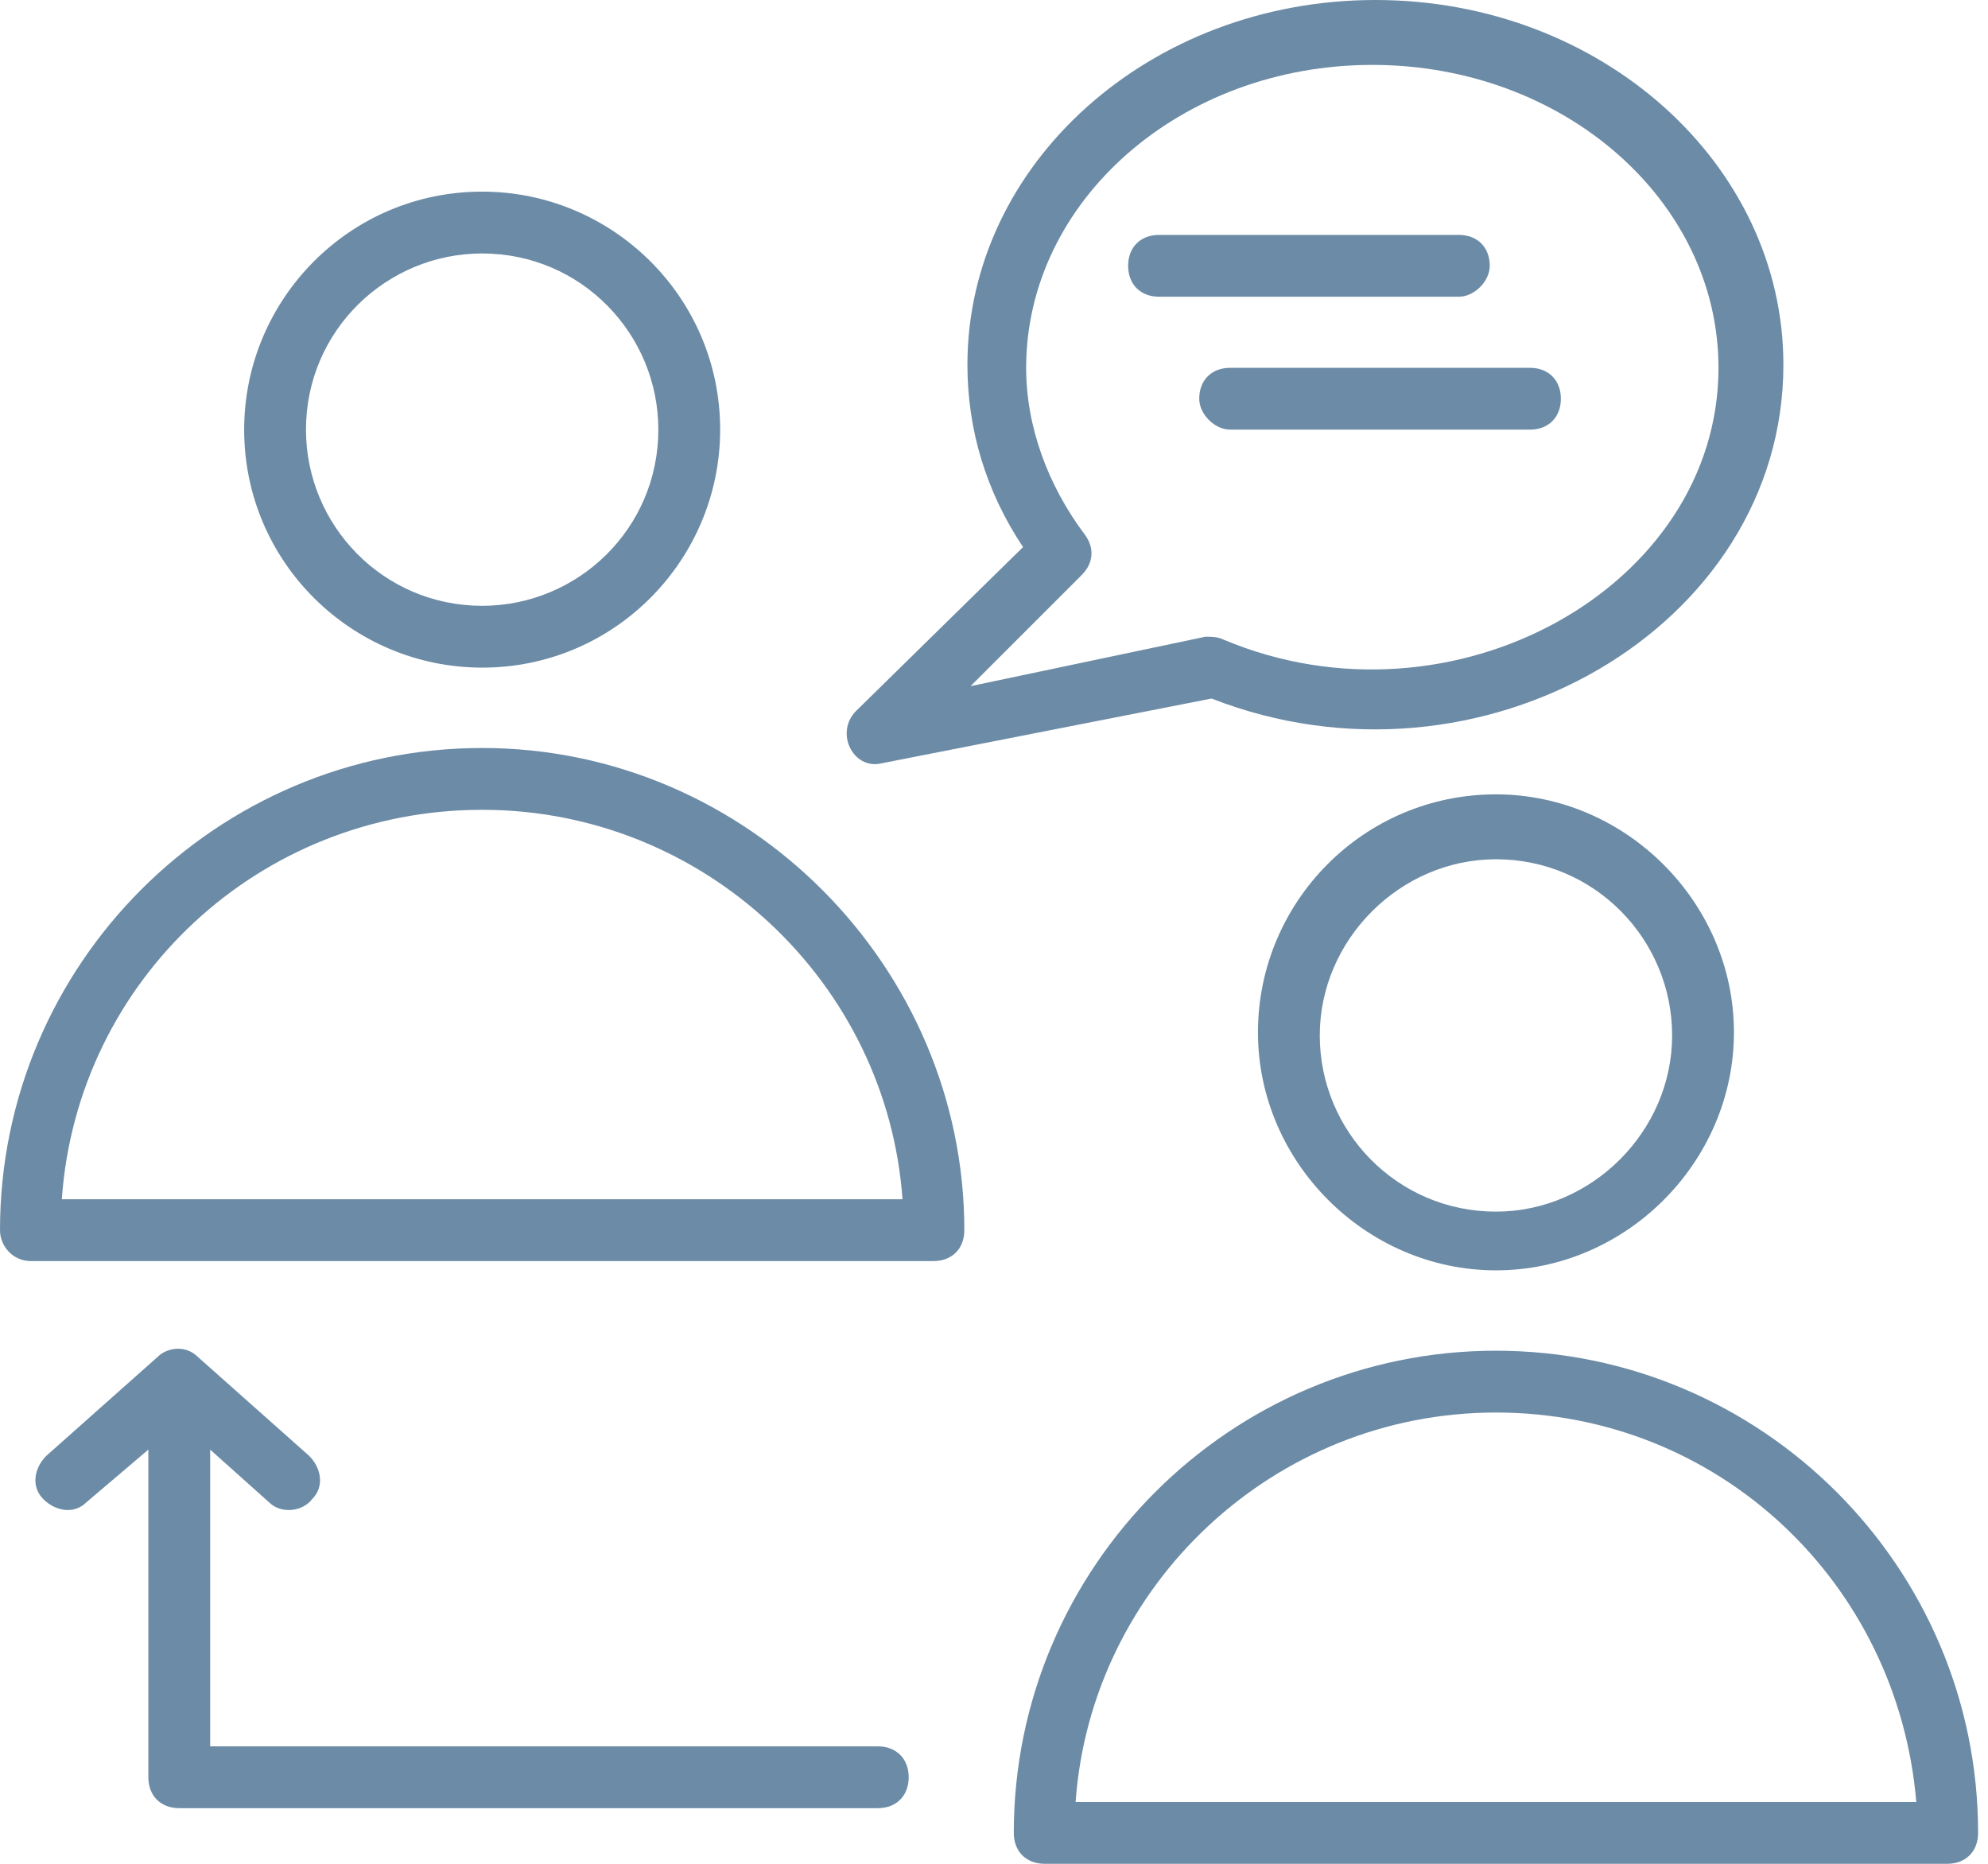 <?xml version="1.0" encoding="UTF-8"?>
<svg xmlns="http://www.w3.org/2000/svg" width="128" height="120" viewBox="0 0 128 120" fill="none">
  <path d="M1.99 81.194H60.099C61.294 81.194 62.09 80.398 62.09 79.204C62.09 62.288 48.159 48.159 31.045 48.159C13.93 48.159 0 62.09 0 79.204C0 80.199 0.796 81.194 1.99 81.194ZM31.045 52.139C45.373 52.139 57.114 63.284 58.109 77.214H3.98C4.975 63.085 16.716 52.139 31.045 52.139Z" fill="#6C8BA6"></path>
  <path d="M15.721 27.662C15.721 36.219 22.687 42.985 31.045 42.985C39.602 42.985 46.368 36.02 46.368 27.662C46.368 19.105 39.403 12.338 31.045 12.338C22.488 12.338 15.721 19.304 15.721 27.662ZM42.388 27.662C42.388 34.03 37.214 39.005 31.045 39.005C24.677 39.005 19.701 33.831 19.701 27.662C19.701 21.294 24.876 16.319 31.045 16.319C37.413 16.319 42.388 21.493 42.388 27.662Z" fill="#6C8BA6"></path>
  <path d="M96.318 86.965C79.204 86.965 65.274 100.896 65.274 118.01C65.274 119.204 66.07 120 67.264 120H125.373C126.567 120 127.363 119.204 127.363 118.01C127.363 100.896 113.433 86.965 96.318 86.965ZM69.254 116.02C70.249 102.09 81.99 90.945 96.318 90.945C110.647 90.945 122.189 101.891 123.383 116.02H69.254Z" fill="#6C8BA6"></path>
  <path d="M96.318 51.144C87.761 51.144 80.995 58.109 80.995 66.467C80.995 74.826 87.96 81.791 96.318 81.791C104.677 81.791 111.642 74.826 111.642 66.467C111.642 58.109 104.677 51.144 96.318 51.144ZM96.318 78.01C89.95 78.01 84.975 72.836 84.975 66.666C84.975 60.497 90.149 55.323 96.318 55.323C102.687 55.323 107.662 60.497 107.662 66.666C107.662 72.836 102.488 78.01 96.318 78.01Z" fill="#6C8BA6"></path>
  <path d="M17.313 96.716C18.11 97.512 19.503 97.313 20.099 96.517C20.895 95.721 20.697 94.527 19.901 93.731L12.736 87.363C11.94 86.567 10.746 86.766 10.149 87.363L2.985 93.731C2.189 94.527 1.99 95.721 2.786 96.517C3.582 97.313 4.776 97.512 5.572 96.716L9.552 93.333V114.428C9.552 115.622 10.348 116.418 11.542 116.418H56.517C57.711 116.418 58.508 115.622 58.508 114.428C58.508 113.234 57.711 112.438 56.517 112.438H13.532V93.333L17.313 96.716Z" fill="#6C8BA6"></path>
  <path d="M56.716 49.154L78.01 44.975C95.323 51.741 114.826 40.398 114.826 23.483C114.826 10.547 103.085 0 88.557 0C74.03 0 62.289 10.547 62.289 23.483C62.289 27.662 63.483 31.642 65.871 35.224L55.124 45.771C53.731 47.164 54.925 49.552 56.716 49.154ZM69.652 37.015C70.448 36.219 70.448 35.224 69.851 34.428C67.463 31.244 66.07 27.463 66.07 23.682C66.07 12.935 76.02 4.179 88.358 4.179C100.697 4.179 110.647 12.935 110.647 23.682C110.647 37.811 93.532 47.363 78.806 41.194C78.408 40.995 78.01 40.995 77.612 40.995L62.488 44.179L69.652 37.015Z" fill="#6C8BA6"></path>
  <path d="M95.92 17.115C95.92 15.921 95.124 15.124 93.93 15.124H74.627C73.433 15.124 72.637 15.921 72.637 17.115C72.637 18.309 73.433 19.105 74.627 19.105H93.93C94.925 19.105 95.92 18.11 95.92 17.115Z" fill="#6C8BA6"></path>
  <path d="M79.204 27.662H98.507C99.701 27.662 100.498 26.866 100.498 25.672C100.498 24.478 99.701 23.682 98.507 23.682H79.204C78.01 23.682 77.214 24.478 77.214 25.672C77.214 26.667 78.209 27.662 79.204 27.662Z" fill="#6C8BA6"></path>
</svg>
